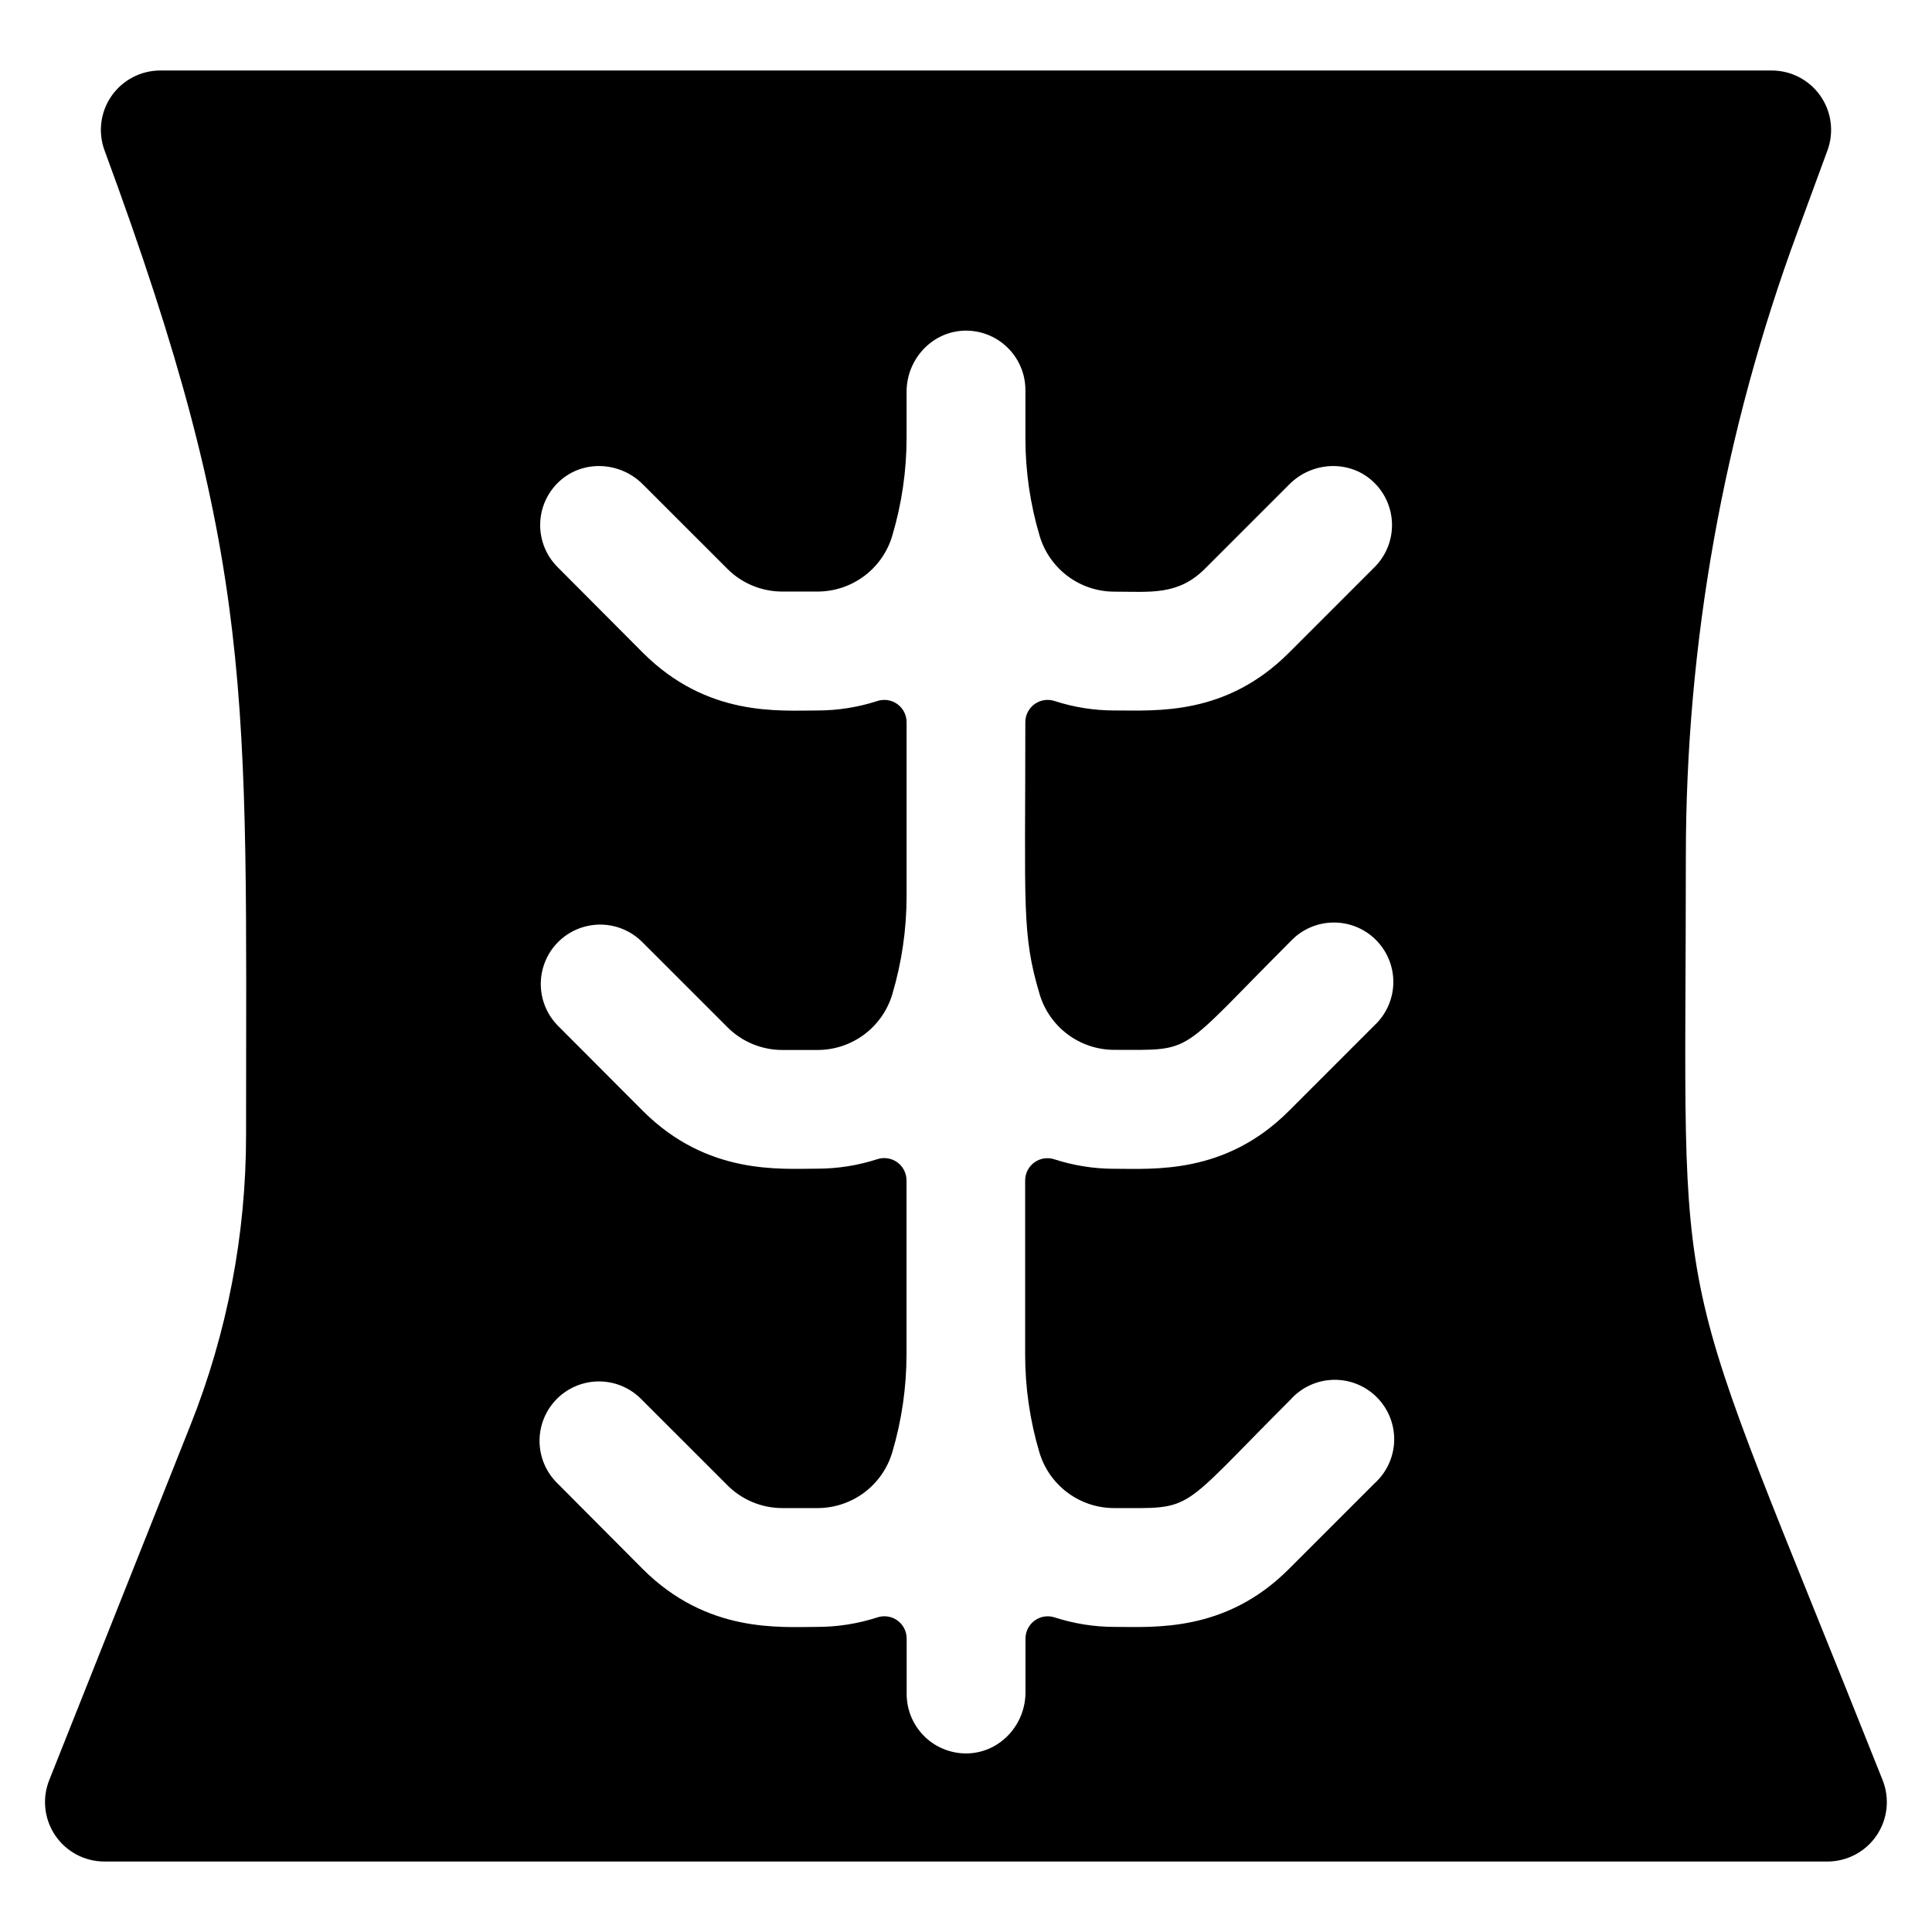 <?xml version="1.0" encoding="UTF-8"?>
<!-- Uploaded to: ICON Repo, www.svgrepo.com, Generator: ICON Repo Mixer Tools -->
<svg fill="#000000" width="800px" height="800px" version="1.1" viewBox="144 144 512 512" xmlns="http://www.w3.org/2000/svg">
 <path d="m642.92 615.76c-57.859-145.52-52.152-114.61-52.152-244.66-0.016-56.59 10.023-112.73 29.648-165.81l7.871-21.41 0.004-0.004c1.781-4.828 1.09-10.223-1.852-14.449-2.941-4.223-7.762-6.742-12.91-6.746h-427.06c-5.144 0.004-9.969 2.523-12.91 6.746-2.941 4.227-3.633 9.621-1.848 14.449 40.227 109.08 37.5 143.8 37.5 260.76 0.023 26.406-4.984 52.574-14.762 77.105l-37.391 93.98v0.004c-1.945 4.856-1.352 10.363 1.586 14.691 2.938 4.332 7.832 6.918 13.066 6.906h456.58c5.215 0 10.098-2.586 13.027-6.902 2.93-4.316 3.531-9.809 1.602-14.656zm-203.56-193.54c21.461 0 16.336 1.555 46.672-28.781 2.918-3.109 6.977-4.898 11.242-4.961 4.266-0.062 8.375 1.609 11.383 4.633 3.012 3.019 4.668 7.137 4.59 11.402-0.082 4.266-1.887 8.312-5.008 11.223l-22.719 22.719c-16.828 16.828-35.711 15.281-46.25 15.281v0.004c-5.367-0.004-10.703-0.848-15.812-2.5-1.801-0.605-3.781-0.309-5.324 0.801-1.543 1.105-2.457 2.891-2.461 4.789v46.062-0.004c-0.008 8.797 1.262 17.547 3.769 25.98 1.273 4.285 3.902 8.047 7.492 10.715 3.594 2.668 7.953 4.098 12.426 4.074 21.461 0 16.336 1.555 46.672-28.781 2.891-3.215 6.977-5.098 11.297-5.207s8.496 1.559 11.547 4.617c3.055 3.062 4.715 7.242 4.594 11.562-0.121 4.316-2.012 8.398-5.231 11.285l-22.719 22.719c-16.797 16.816-35.68 15.293-46.16 15.293-5.371-0.004-10.707-0.848-15.812-2.5-1.801-0.605-3.781-0.309-5.324 0.801-1.543 1.105-2.457 2.891-2.461 4.789v14.258c0 8.473-6.516 15.742-14.988 16.168h0.004c-4.309 0.207-8.508-1.359-11.629-4.336-3.117-2.977-4.879-7.102-4.875-11.41v-14.691c0-1.898-0.918-3.68-2.461-4.789-1.539-1.105-3.523-1.402-5.32-0.801-5.121 1.66-10.473 2.508-15.855 2.512-9.91 0-29.164 1.75-46.25-15.281l-22.629-22.73c-3.023-2.938-4.746-6.965-4.777-11.18-0.031-4.215 1.629-8.266 4.609-11.25 2.981-2.981 7.031-4.641 11.246-4.613 4.215 0.031 8.242 1.75 11.18 4.773l22.73 22.719c3.863 3.891 9.113 6.074 14.594 6.074h9.297c4.461 0 8.805-1.441 12.379-4.109 3.574-2.668 6.188-6.422 7.449-10.699 2.5-8.434 3.769-17.184 3.769-25.98v-46.07c-0.004-1.898-0.918-3.68-2.461-4.789-1.543-1.105-3.523-1.402-5.32-0.801-5.109 1.652-10.445 2.496-15.816 2.5-9.91 0-29.164 1.762-46.25-15.281l-22.629-22.691c-3.883-3.996-5.363-9.742-3.894-15.117 1.465-5.371 5.66-9.57 11.035-11.039 5.371-1.469 11.121 0.008 15.117 3.887l22.73 22.719v0.004c3.871 3.891 9.137 6.074 14.621 6.062h9.27c4.457 0.004 8.793-1.43 12.367-4.09 3.57-2.66 6.191-6.402 7.461-10.672 2.516-8.453 3.789-17.227 3.789-26.047v-46.059c0-1.902-0.914-3.688-2.457-4.797s-3.523-1.41-5.324-0.805c-5.117 1.656-10.457 2.5-15.836 2.5-10.301 0-29.195 1.73-46.25-15.281l-22.629-22.723c-3.047-3.043-4.711-7.203-4.606-11.512 0.105-4.305 1.969-8.379 5.156-11.277 6.269-5.707 16.031-5.156 22.023 0.836l22.387 22.379c3.867 3.891 9.133 6.074 14.621 6.062h9.297c4.461 0 8.805-1.441 12.379-4.109 3.574-2.668 6.188-6.426 7.449-10.703 2.504-8.418 3.781-17.152 3.789-25.938v-12.203c0-8.48 6.516-15.742 14.988-16.176 4.305-0.207 8.508 1.359 11.625 4.336 3.117 2.977 4.879 7.098 4.875 11.41v12.652c-0.008 8.793 1.262 17.543 3.769 25.969 1.27 4.277 3.887 8.027 7.465 10.695 3.578 2.664 7.922 4.102 12.383 4.094 9.496 0 16.816 1.062 23.941-6.062l22.414-22.406c5.992-5.992 15.742-6.543 22.023-0.836 3.188 2.898 5.051 6.973 5.156 11.277 0.105 4.309-1.562 8.469-4.606 11.512l-22.719 22.719c-16.727 16.727-35.059 15.281-46.25 15.281v0.004c-5.371-0.004-10.707-0.848-15.812-2.5-1.805-0.605-3.785-0.305-5.328 0.805-1.543 1.109-2.457 2.894-2.457 4.797 0 49.094-0.984 56.02 3.769 72.027 1.266 4.285 3.887 8.043 7.469 10.711 3.578 2.672 7.93 4.109 12.398 4.098z"/>
</svg>